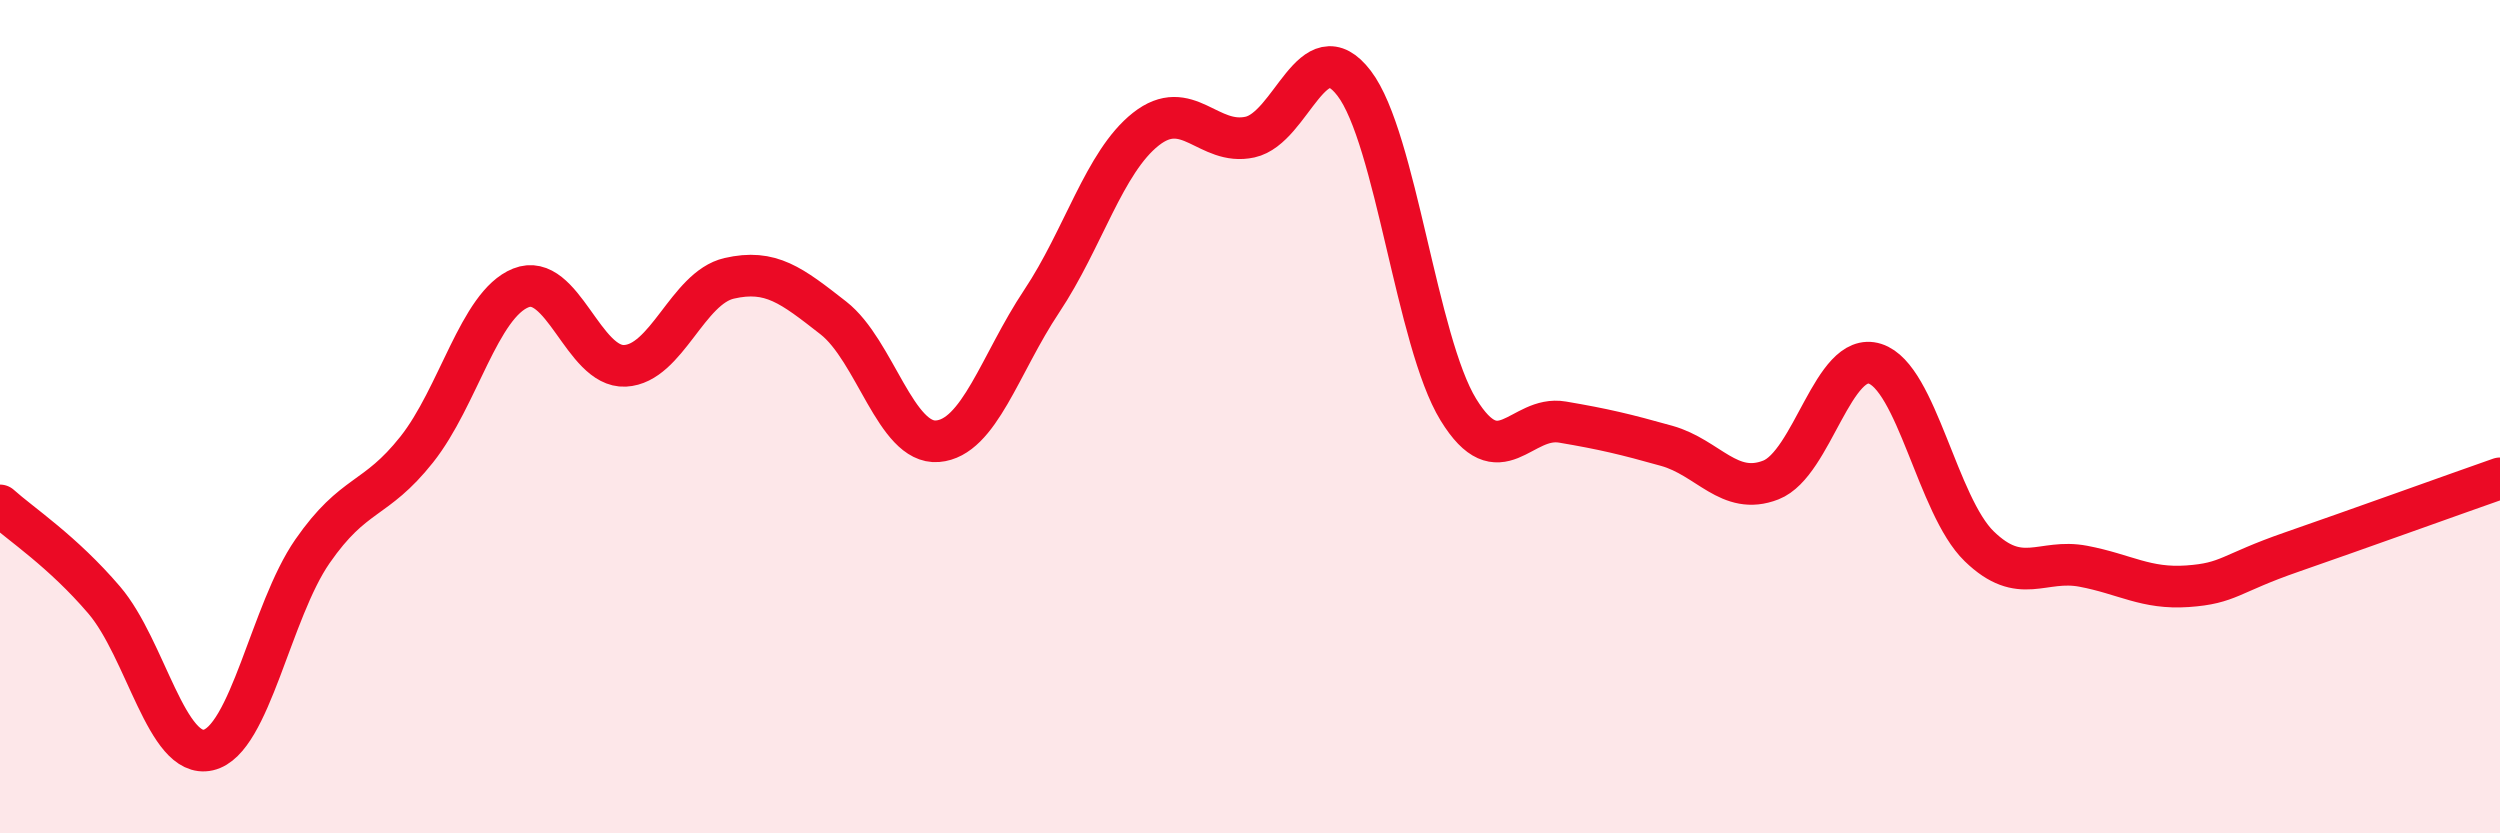 
    <svg width="60" height="20" viewBox="0 0 60 20" xmlns="http://www.w3.org/2000/svg">
      <path
        d="M 0,12.13 C 0.5,12.58 1.5,13.23 2.5,14.4 C 3.5,15.57 4,18.23 5,18 C 6,17.77 6.5,14.67 7.5,13.23 C 8.5,11.79 9,12.05 10,10.79 C 11,9.53 11.5,7.31 12.5,6.91 C 13.5,6.51 14,8.83 15,8.78 C 16,8.73 16.5,6.91 17.5,6.68 C 18.5,6.45 19,6.85 20,7.63 C 21,8.41 21.5,10.67 22.5,10.59 C 23.5,10.51 24,8.73 25,7.23 C 26,5.73 26.5,3.89 27.5,3.1 C 28.5,2.31 29,3.51 30,3.29 C 31,3.07 31.5,0.69 32.5,2 C 33.5,3.31 34,8.2 35,9.83 C 36,11.46 36.5,9.96 37.5,10.13 C 38.5,10.3 39,10.42 40,10.7 C 41,10.98 41.5,11.91 42.5,11.52 C 43.5,11.13 44,8.41 45,8.73 C 46,9.05 46.5,12.14 47.5,13.11 C 48.5,14.08 49,13.4 50,13.59 C 51,13.78 51.5,14.14 52.5,14.07 C 53.5,14 53.5,13.77 55,13.25 C 56.5,12.73 59,11.83 60,11.48L60 20L0 20Z"
        fill="#EB0A25"
        opacity="0.1"
        stroke-linecap="round"
        stroke-linejoin="round"
      />
      <path
        d="M 0,12.13 C 0.5,12.58 1.5,13.23 2.5,14.4 C 3.5,15.57 4,18.23 5,18 C 6,17.77 6.5,14.67 7.5,13.23 C 8.5,11.79 9,12.05 10,10.79 C 11,9.53 11.5,7.31 12.5,6.91 C 13.5,6.51 14,8.83 15,8.78 C 16,8.73 16.5,6.91 17.5,6.68 C 18.5,6.45 19,6.85 20,7.63 C 21,8.41 21.5,10.67 22.5,10.59 C 23.5,10.51 24,8.73 25,7.23 C 26,5.73 26.5,3.89 27.5,3.1 C 28.5,2.31 29,3.51 30,3.29 C 31,3.07 31.5,0.69 32.5,2 C 33.5,3.31 34,8.2 35,9.83 C 36,11.46 36.5,9.96 37.5,10.13 C 38.5,10.3 39,10.42 40,10.7 C 41,10.98 41.5,11.91 42.5,11.52 C 43.5,11.13 44,8.41 45,8.73 C 46,9.05 46.5,12.14 47.5,13.11 C 48.5,14.08 49,13.4 50,13.59 C 51,13.78 51.5,14.14 52.5,14.07 C 53.5,14 53.5,13.77 55,13.25 C 56.5,12.73 59,11.83 60,11.48"
        stroke="#EB0A25"
        stroke-width="1"
        fill="none"
        stroke-linecap="round"
        stroke-linejoin="round"
      />
    </svg>
  